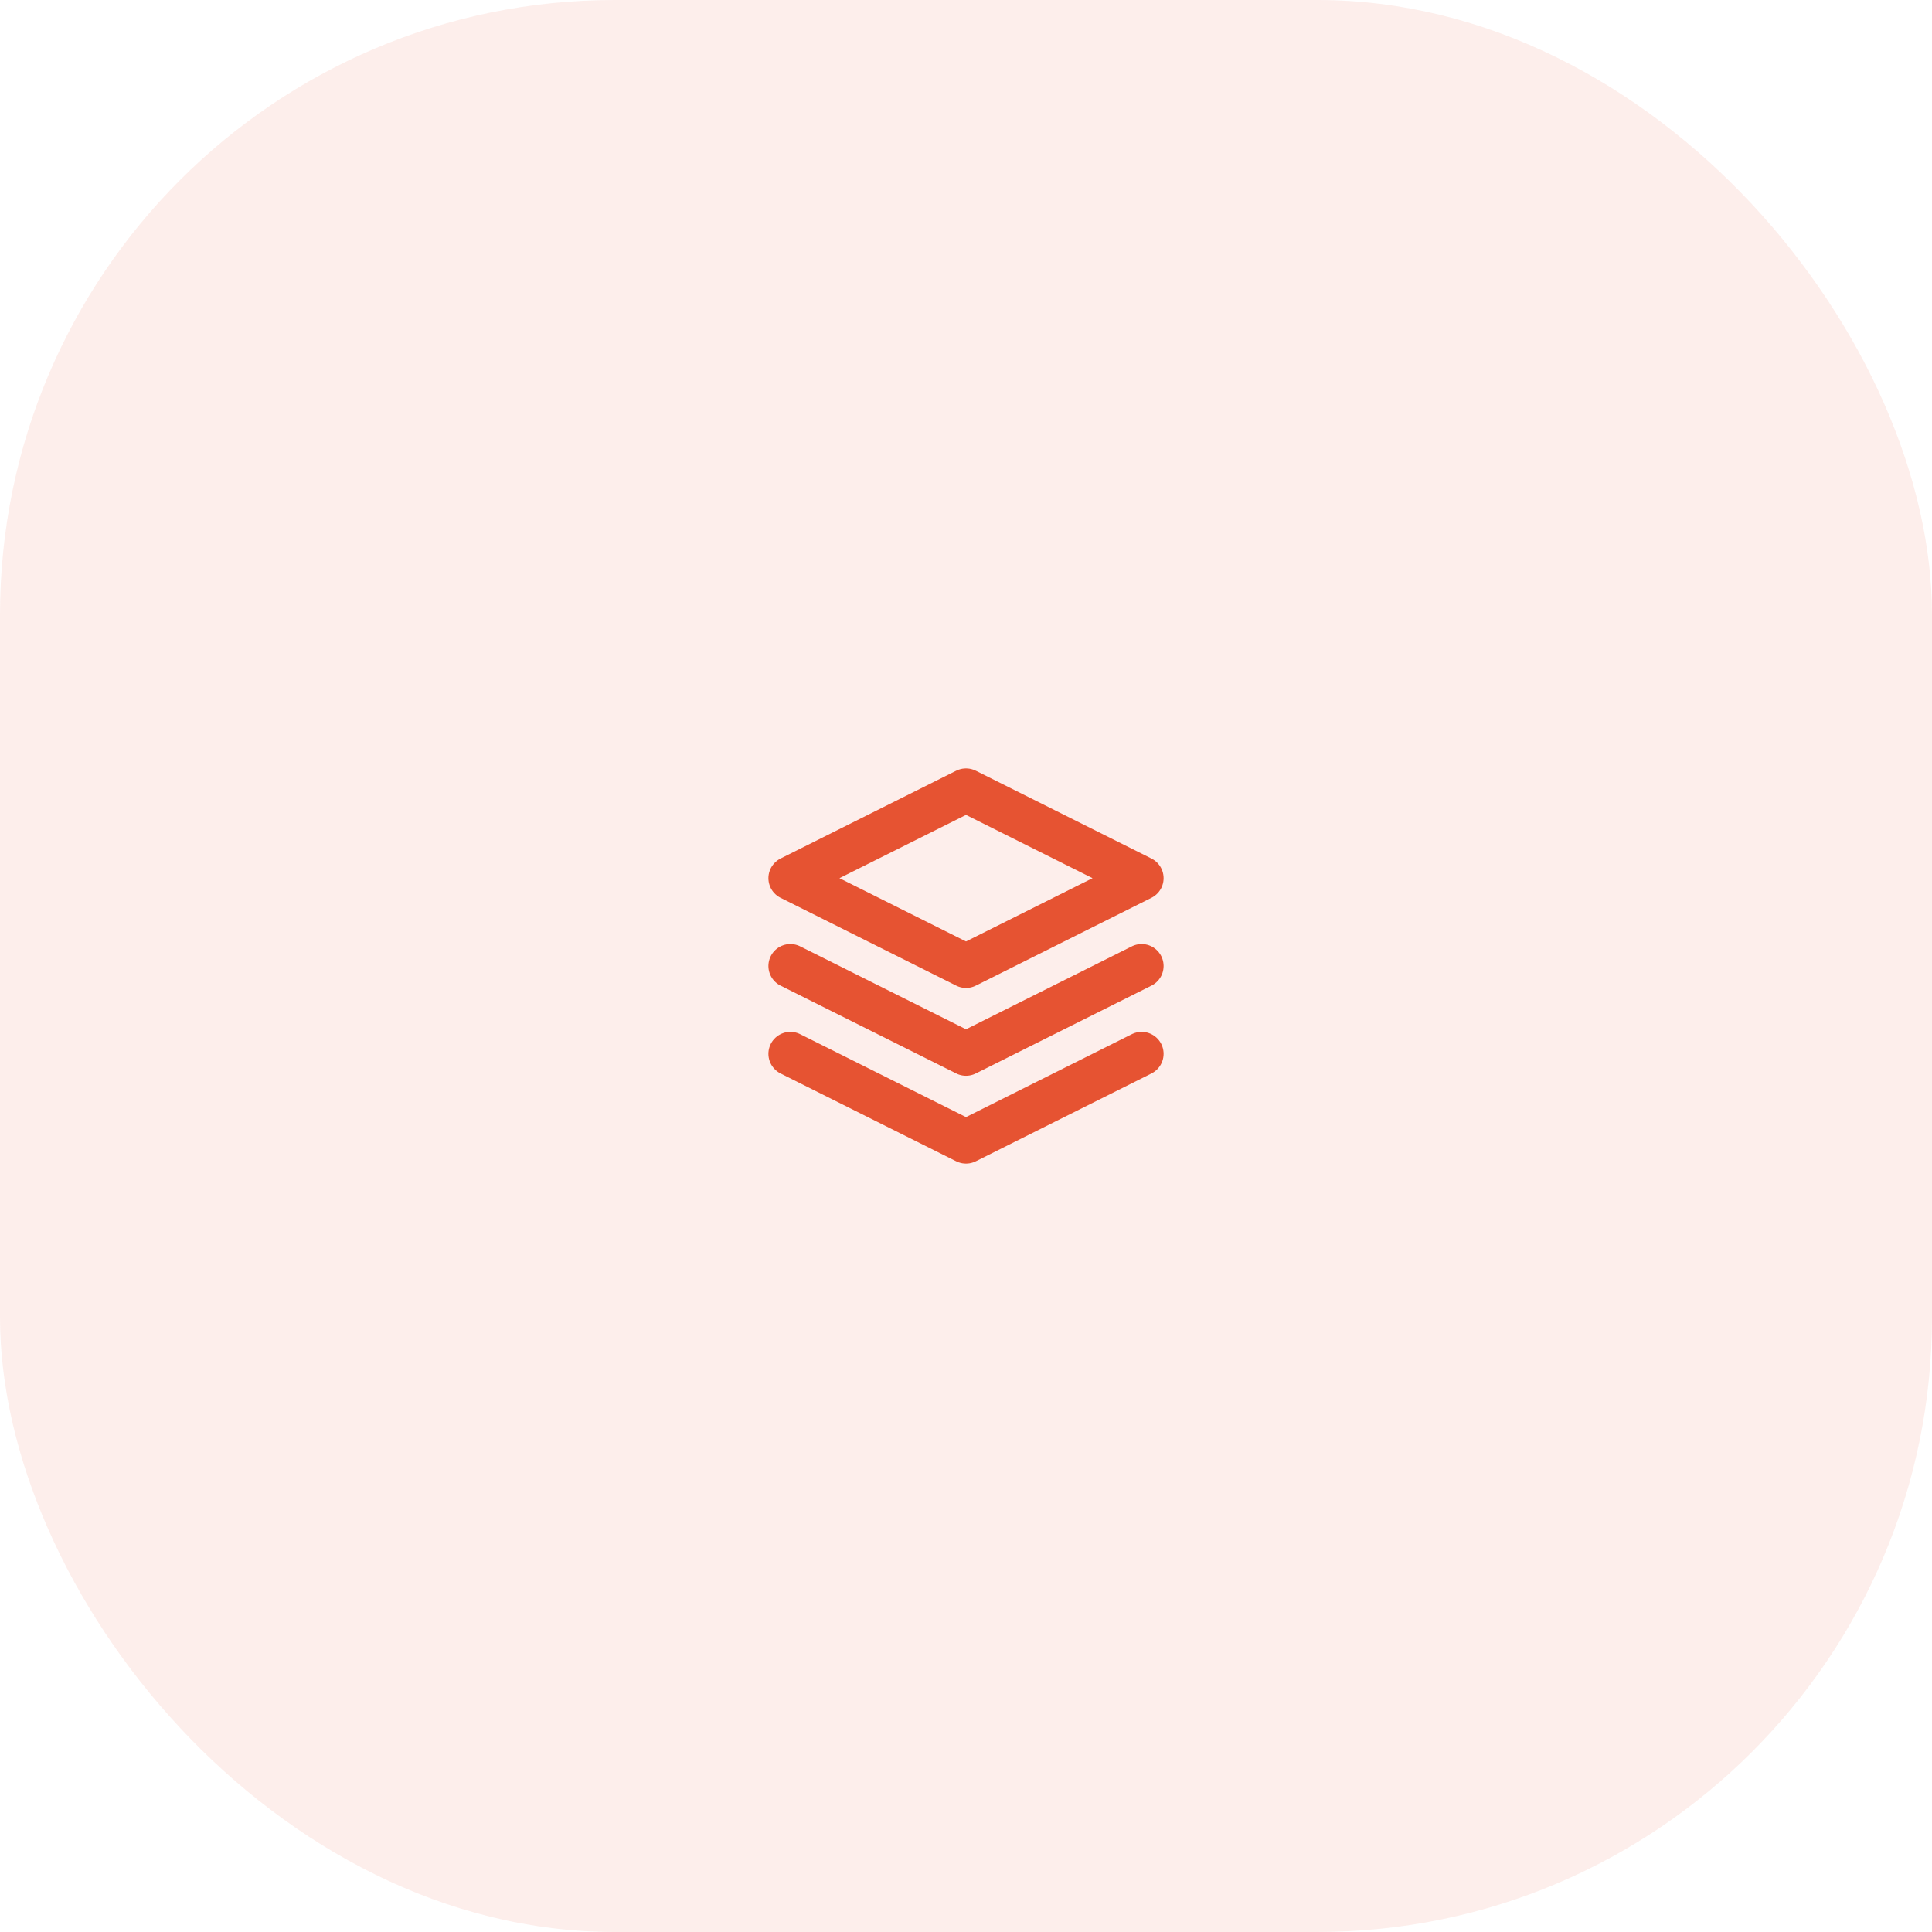 <svg xmlns="http://www.w3.org/2000/svg" width="176" height="176" viewBox="0 0 176 176" fill="none"><rect width="176" height="176" rx="56" fill="#E65332" fill-opacity="0.1"></rect><g clip-path="url(#clip0_1812_7565)"><path d="M88 72L72 80L88 88L104 80L88 72Z" stroke="#E65332" stroke-width="4" stroke-linecap="round" stroke-linejoin="round"></path><path d="M72 88L88 96L104 88" stroke="#E65332" stroke-width="4" stroke-linecap="round" stroke-linejoin="round"></path><path d="M72 96L88 104L104 96" stroke="#E65332" stroke-width="4" stroke-linecap="round" stroke-linejoin="round"></path></g><defs><clipPath id="clip0_1812_7565"><rect width="48" height="48" fill="white" transform="translate(64 64)"></rect></clipPath></defs></svg>